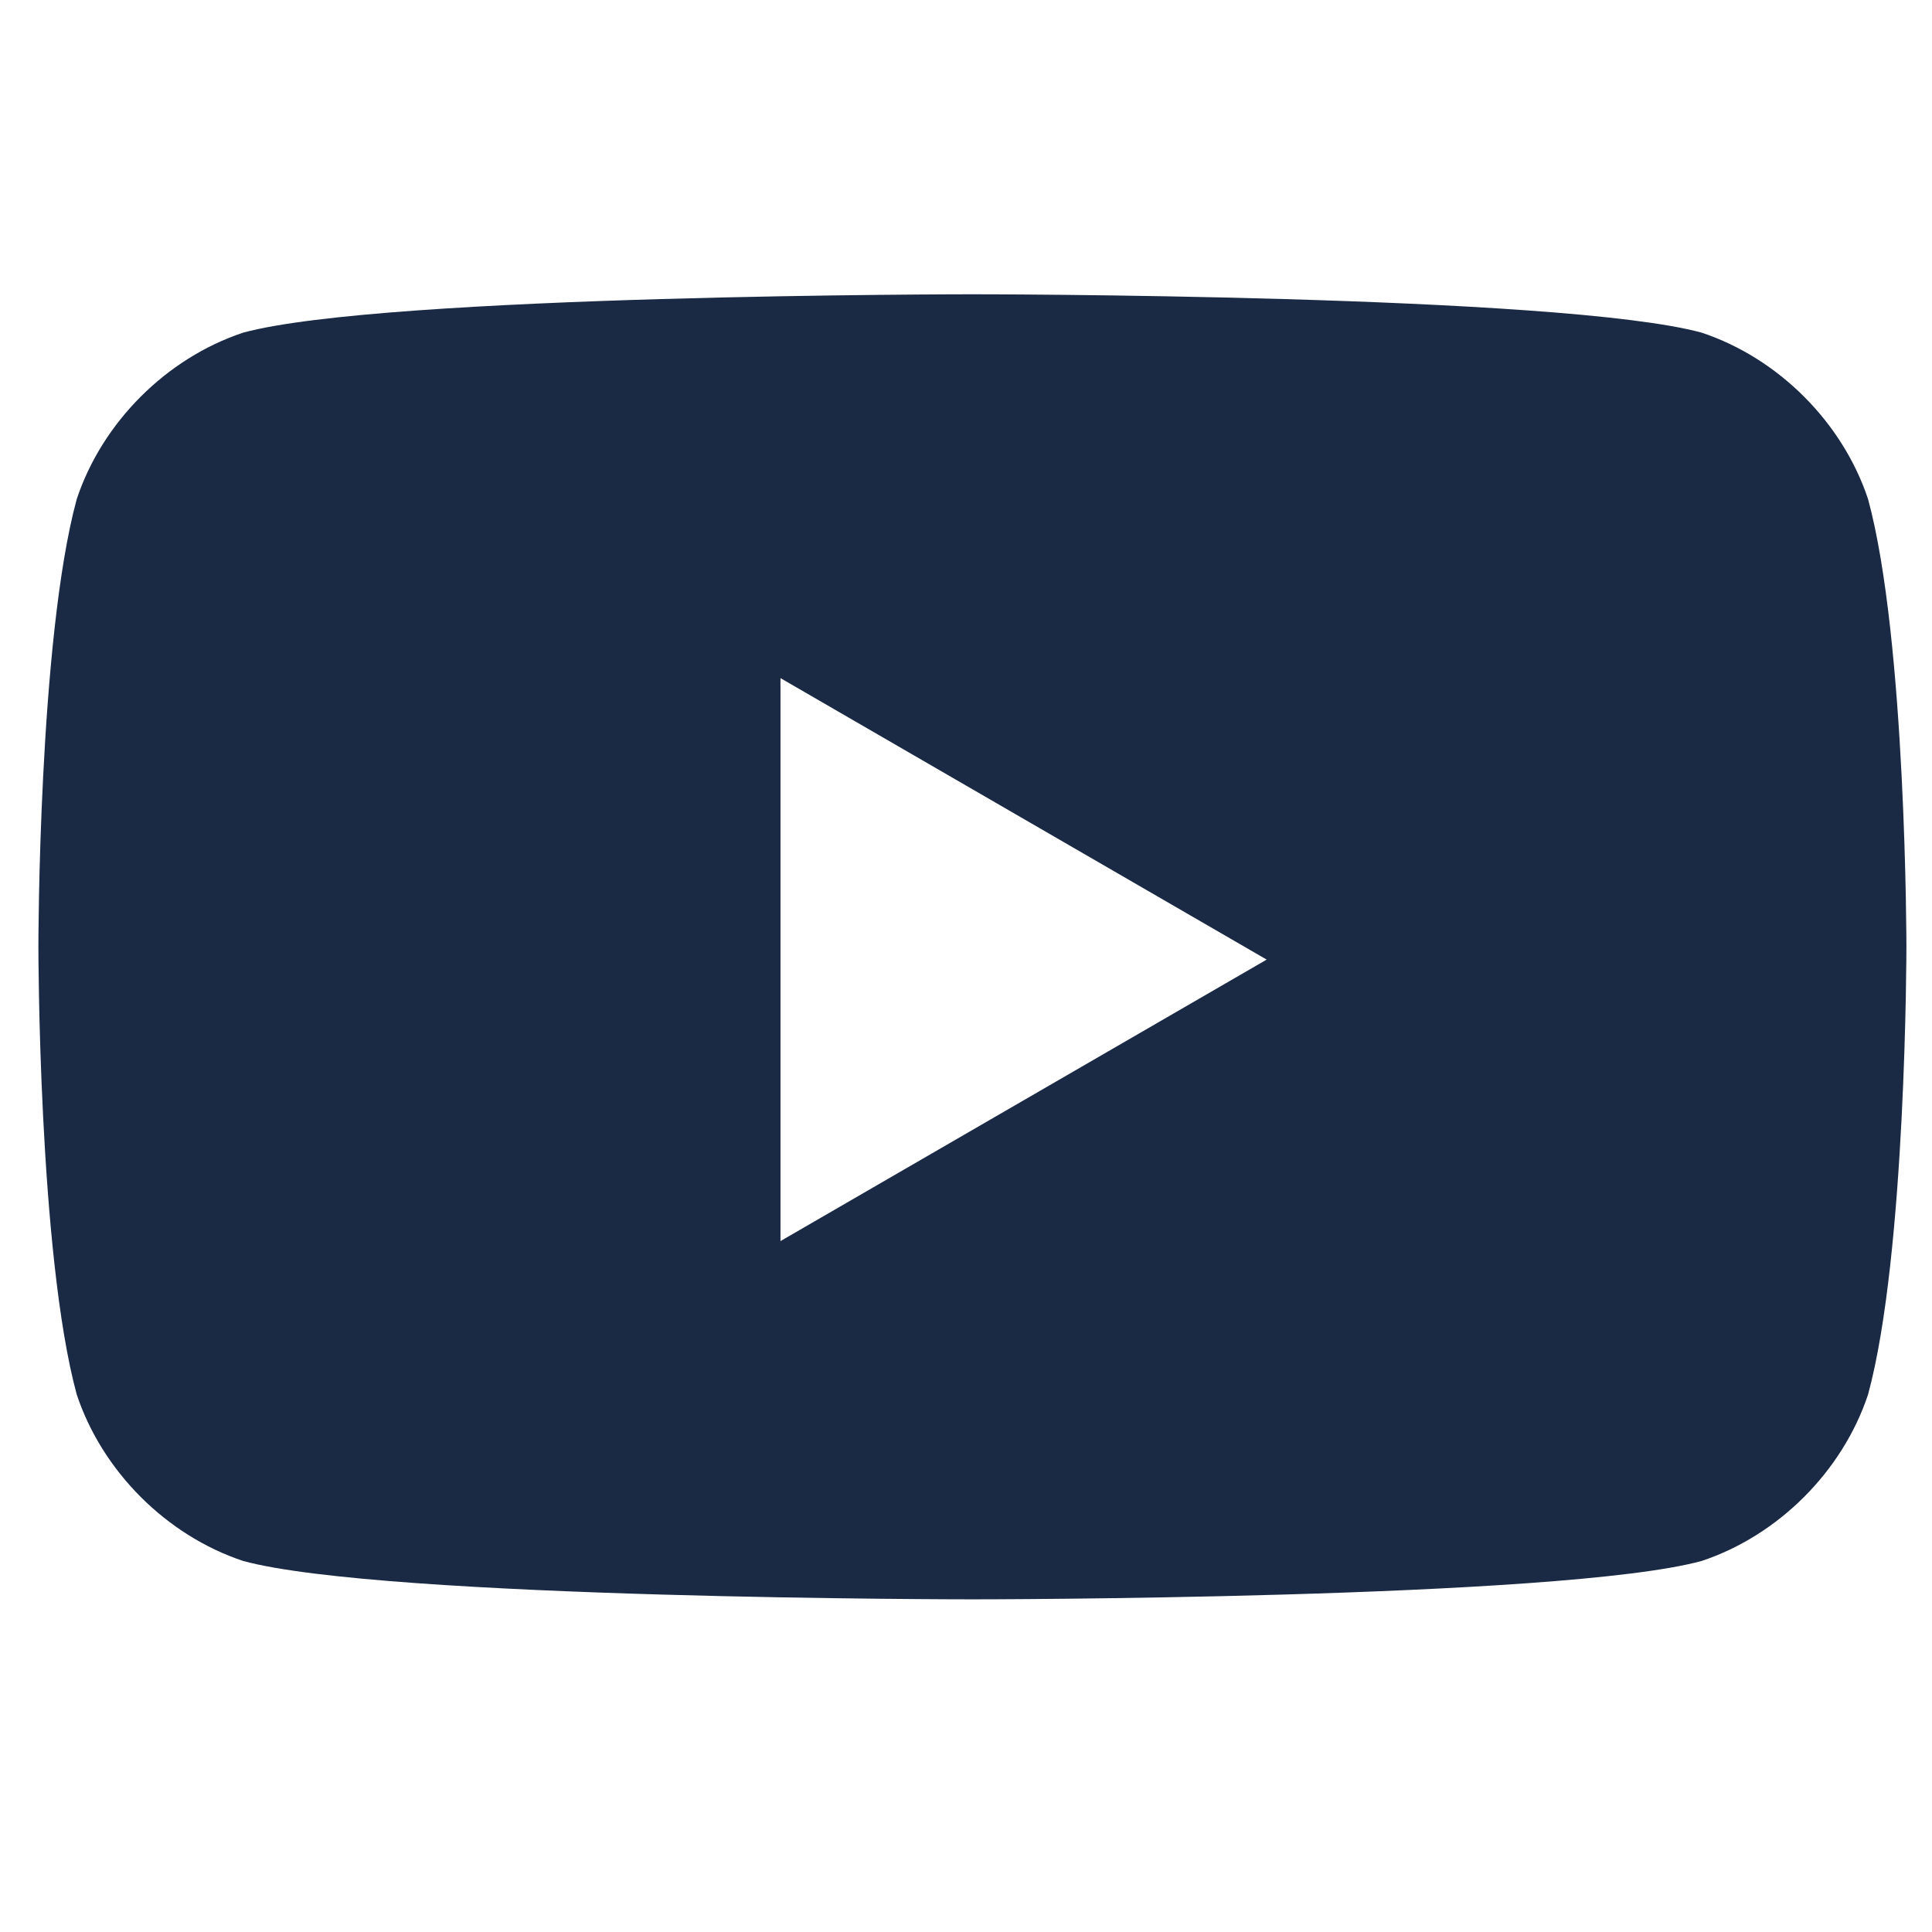 <?xml version="1.0" encoding="UTF-8"?>
<svg id="Laag_2" xmlns="http://www.w3.org/2000/svg" version="1.1" viewBox="0 0 15.1 15.1">
  <!-- Generator: Adobe Illustrator 29.7.1, SVG Export Plug-In . SVG Version: 2.1.1 Build 8)  -->
  <defs>
    <style>
      .st0 {
        fill: #1a2a44;
      }
    </style>
  </defs>
  <path class="st0" d="M14.6,3.9c-.2-.6-.7-1.1-1.3-1.3-1.1-.3-5.7-.3-5.7-.3,0,0-4.6,0-5.7.3-.6.2-1.1.7-1.3,1.3-.3,1.1-.3,3.5-.3,3.5,0,0,0,2.4.3,3.5.2.6.7,1.1,1.3,1.3,1.1.3,5.7.3,5.7.3,0,0,4.6,0,5.7-.3.6-.2,1.1-.7,1.3-1.3.3-1.1.3-3.5.3-3.5,0,0,0-2.4-.3-3.5ZM6.1,9.7v-4.4l3.8,2.2-3.8,2.2Z"/>
</svg>